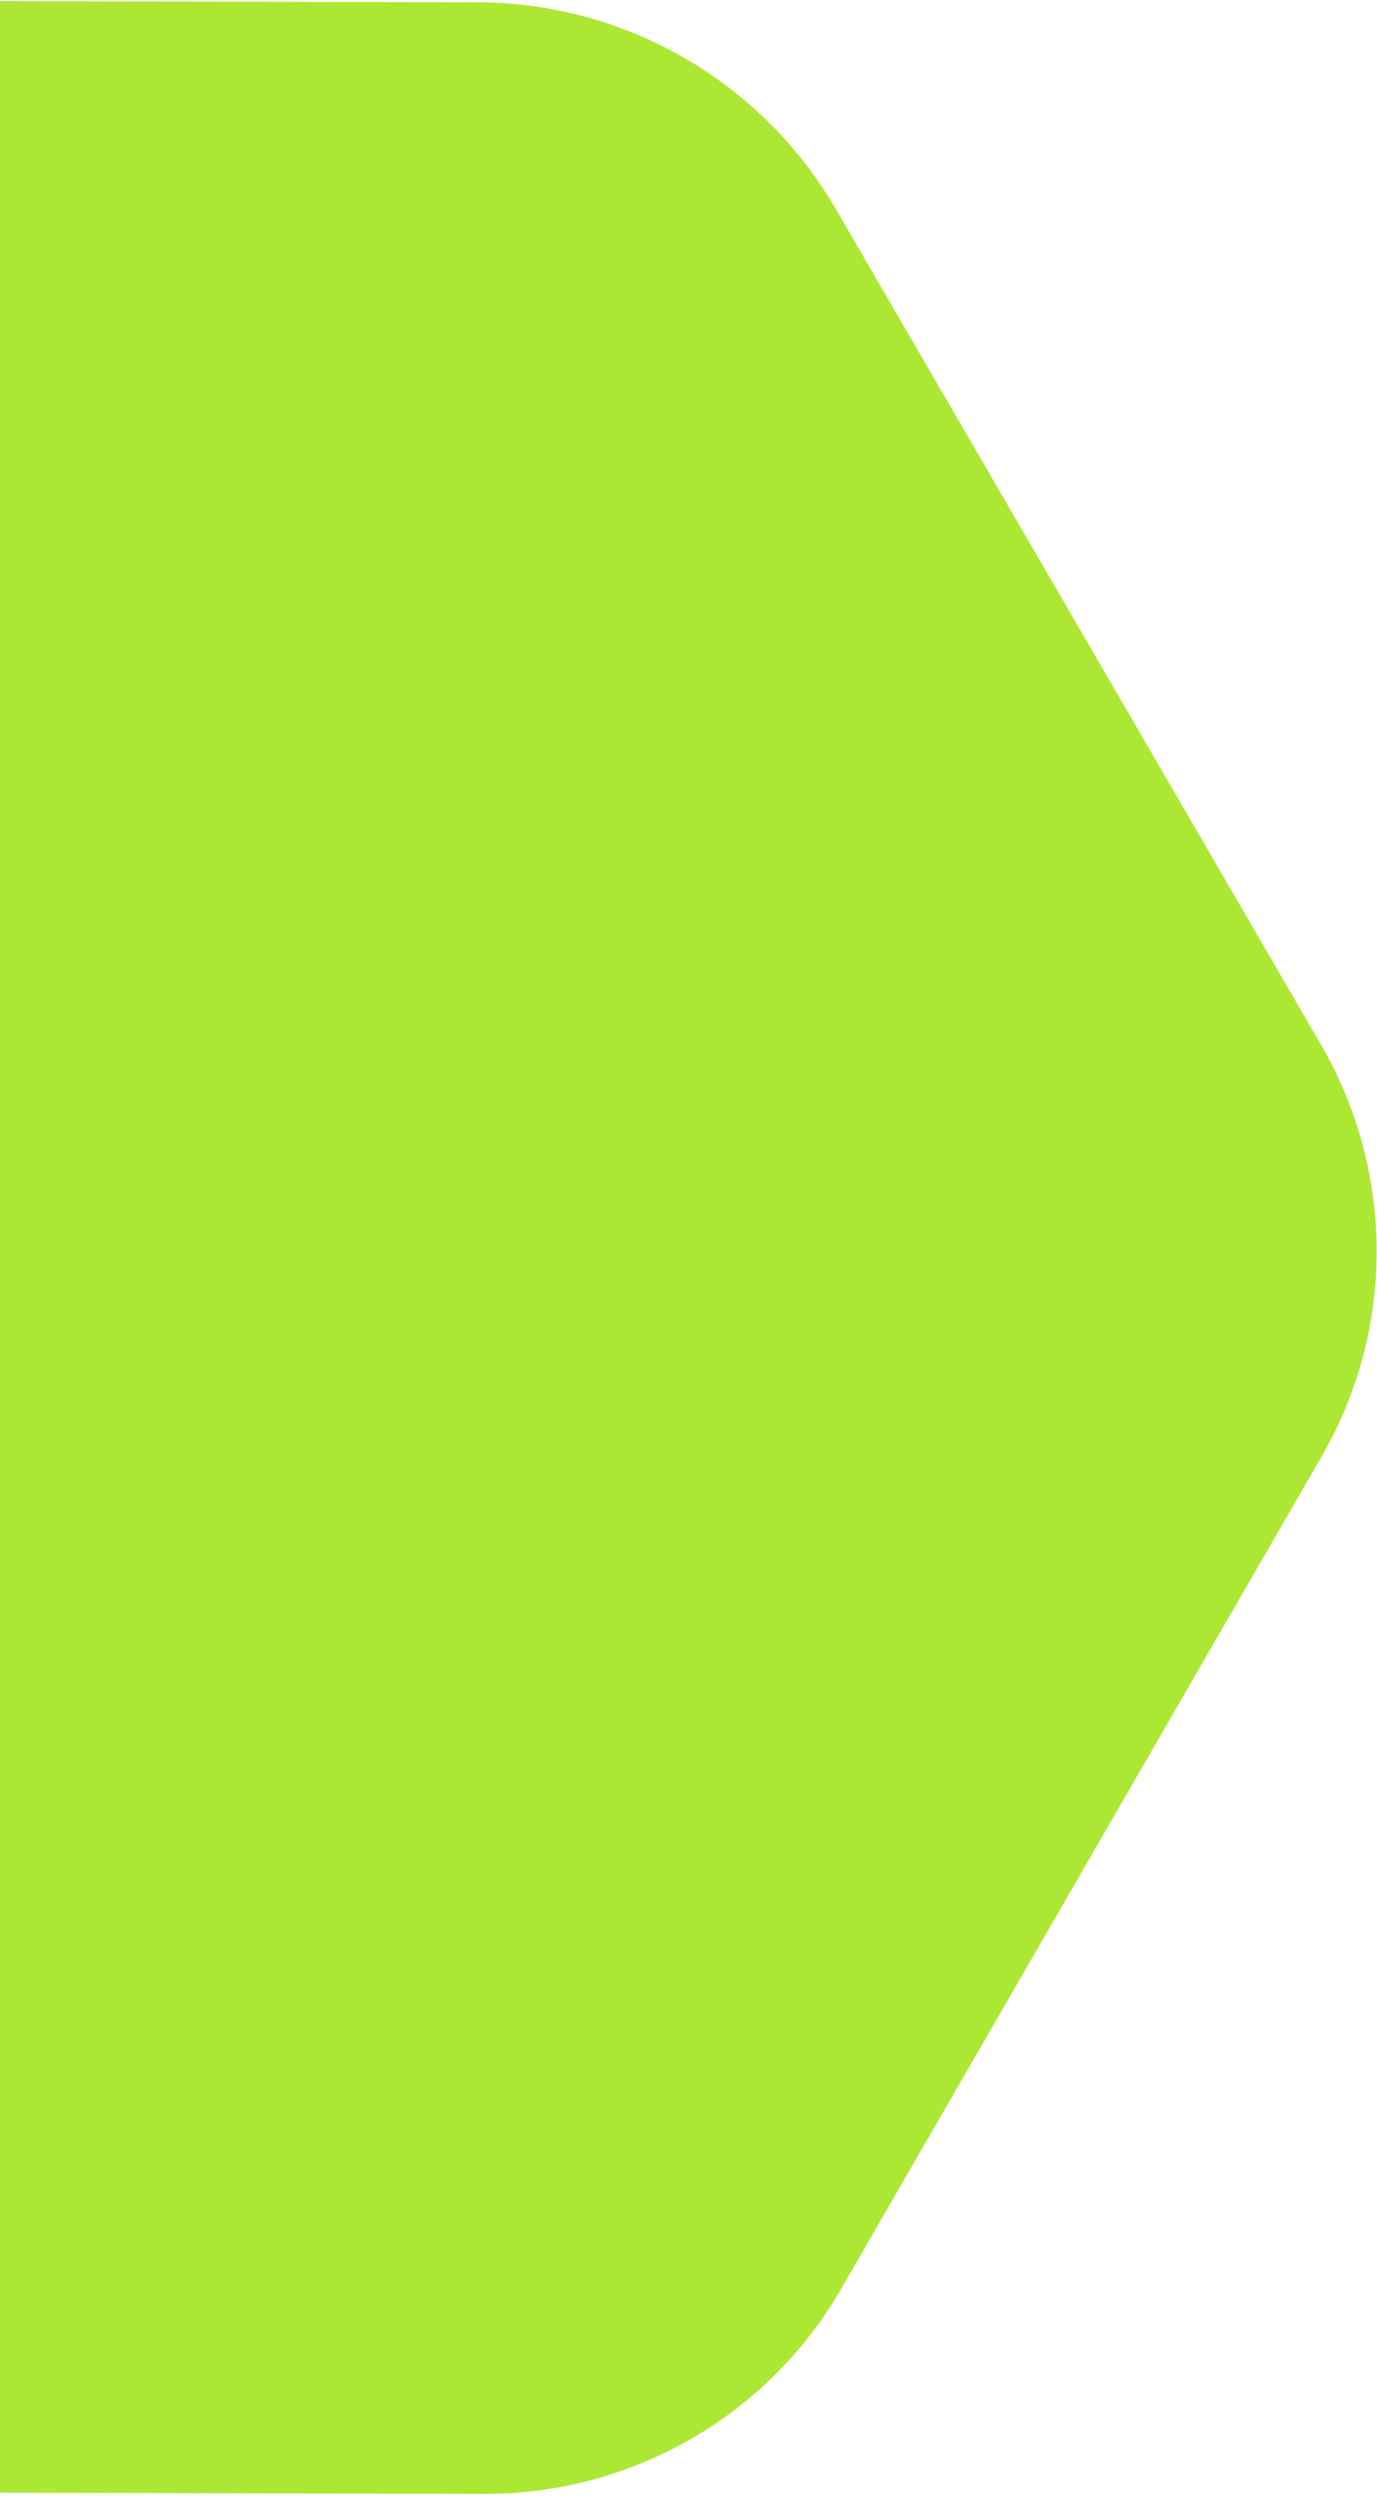 <svg width="157" height="285" viewBox="0 0 157 285" xmlns="http://www.w3.org/2000/svg">
    <path d="M150.711 165.976c8.368-14.494 8.324-32.378-.117-46.913l-55.305-95.24A47.363 47.363 0 0 0 54.483.262L-55.65-.012c-16.808-.043-32.318 8.86-40.686 23.355l-54.828 94.964c-8.368 14.493-8.323 32.378.118 46.912l55.304 95.24a47.363 47.363 0 0 0 40.806 23.56l110.133.275c16.808.043 32.319-8.86 40.687-23.355l54.827-94.963z" fill="#ACE833" fill-rule="evenodd"/>
</svg>
